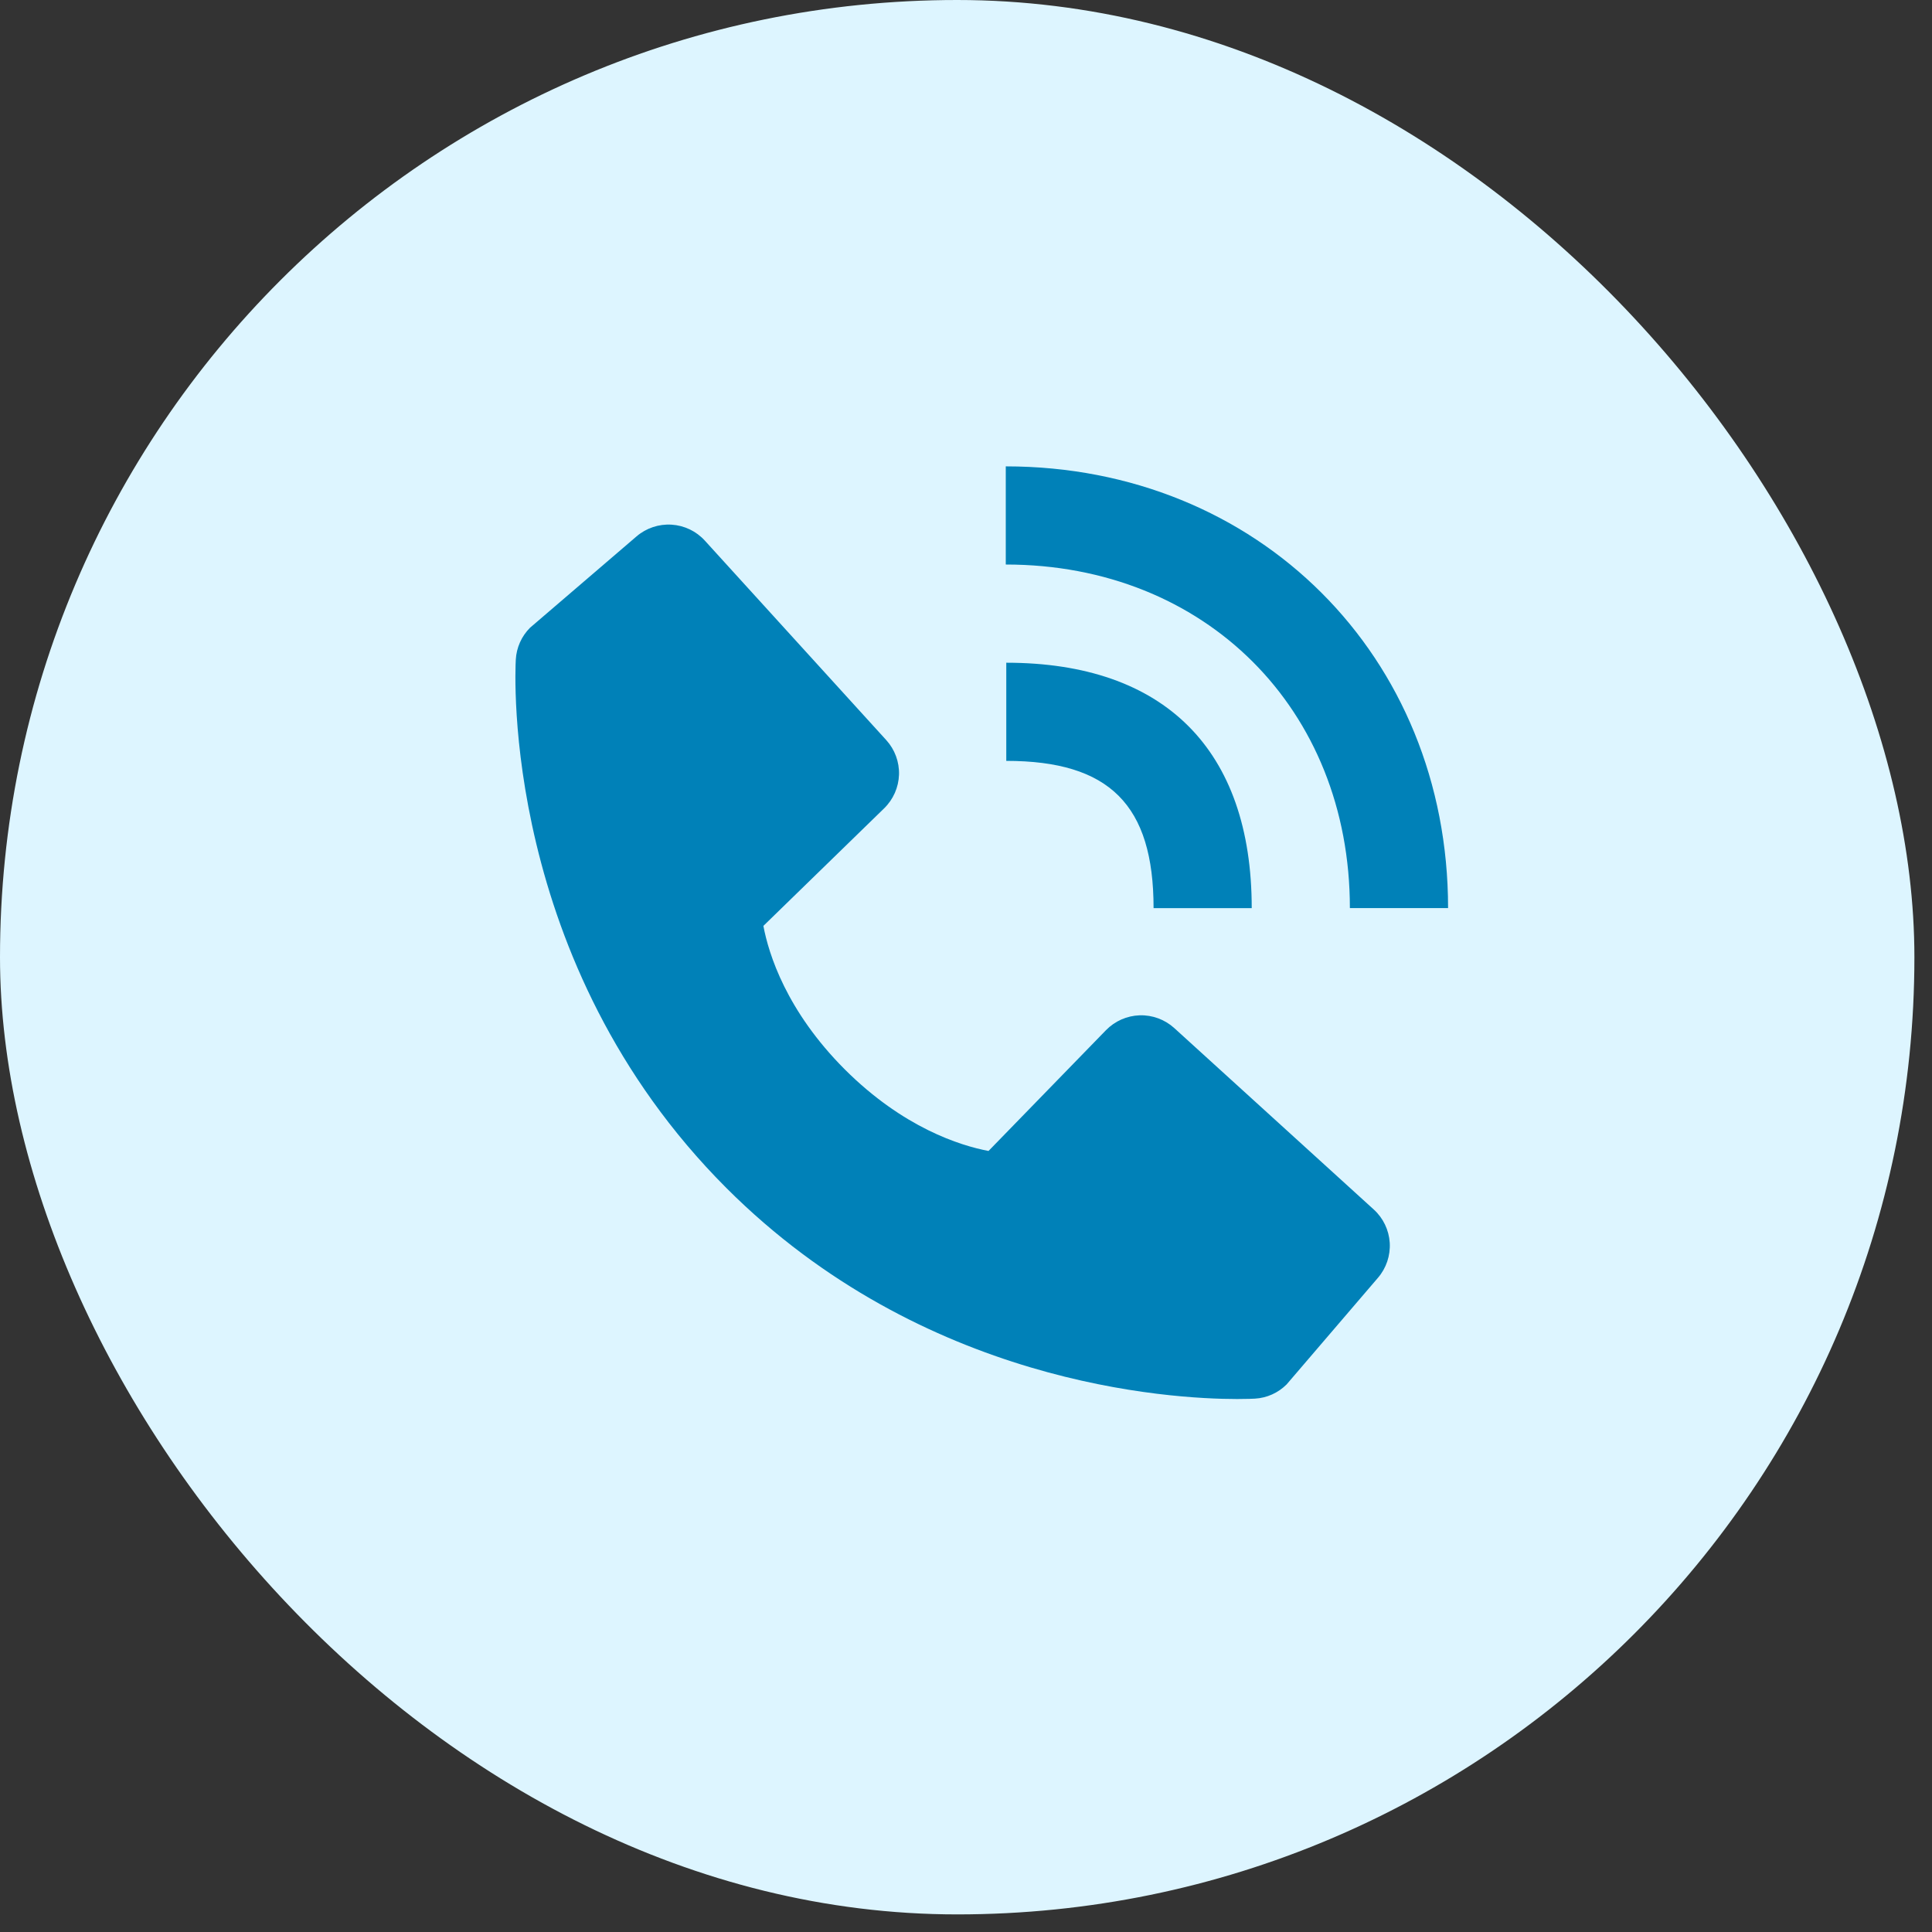 <?xml version="1.0" encoding="UTF-8"?>
<svg xmlns="http://www.w3.org/2000/svg" width="46" height="46" viewBox="0 0 46 46" fill="none">
  <rect x="0" y="0" width="46" height="46" fill="#333333" stroke="none"/>
  <rect width="45.581" height="45.581" rx="22.791" fill="#DDF5FF"></rect>
  <path d="M32.14 21.621H34.478C34.478 15.625 29.951 11.104 23.947 11.104V13.441C28.695 13.441 32.14 16.881 32.14 21.621Z" fill="#0081B8"></path>
  <path d="M23.959 18.116C26.417 18.116 27.466 19.165 27.466 21.623H29.803C29.803 17.854 27.729 15.779 23.959 15.779V18.116ZM27.959 24.478C27.734 24.274 27.439 24.165 27.136 24.174C26.832 24.184 26.545 24.311 26.333 24.528L23.536 27.404C22.863 27.276 21.51 26.854 20.116 25.464C18.723 24.07 18.301 22.713 18.176 22.045L21.05 19.247C21.268 19.035 21.395 18.747 21.405 18.444C21.414 18.14 21.305 17.845 21.101 17.621L16.782 12.872C16.578 12.647 16.293 12.511 15.99 12.492C15.686 12.473 15.387 12.573 15.156 12.771L12.62 14.946C12.418 15.148 12.297 15.418 12.281 15.704C12.264 15.996 11.929 22.918 17.296 28.287C21.978 32.968 27.843 33.31 29.458 33.31C29.694 33.31 29.839 33.303 29.878 33.301C30.164 33.285 30.433 33.164 30.635 32.961L32.809 30.423C33.007 30.193 33.107 29.894 33.089 29.59C33.07 29.287 32.934 29.002 32.709 28.798L27.959 24.478Z" fill="#0081B8"></path>
</svg>
